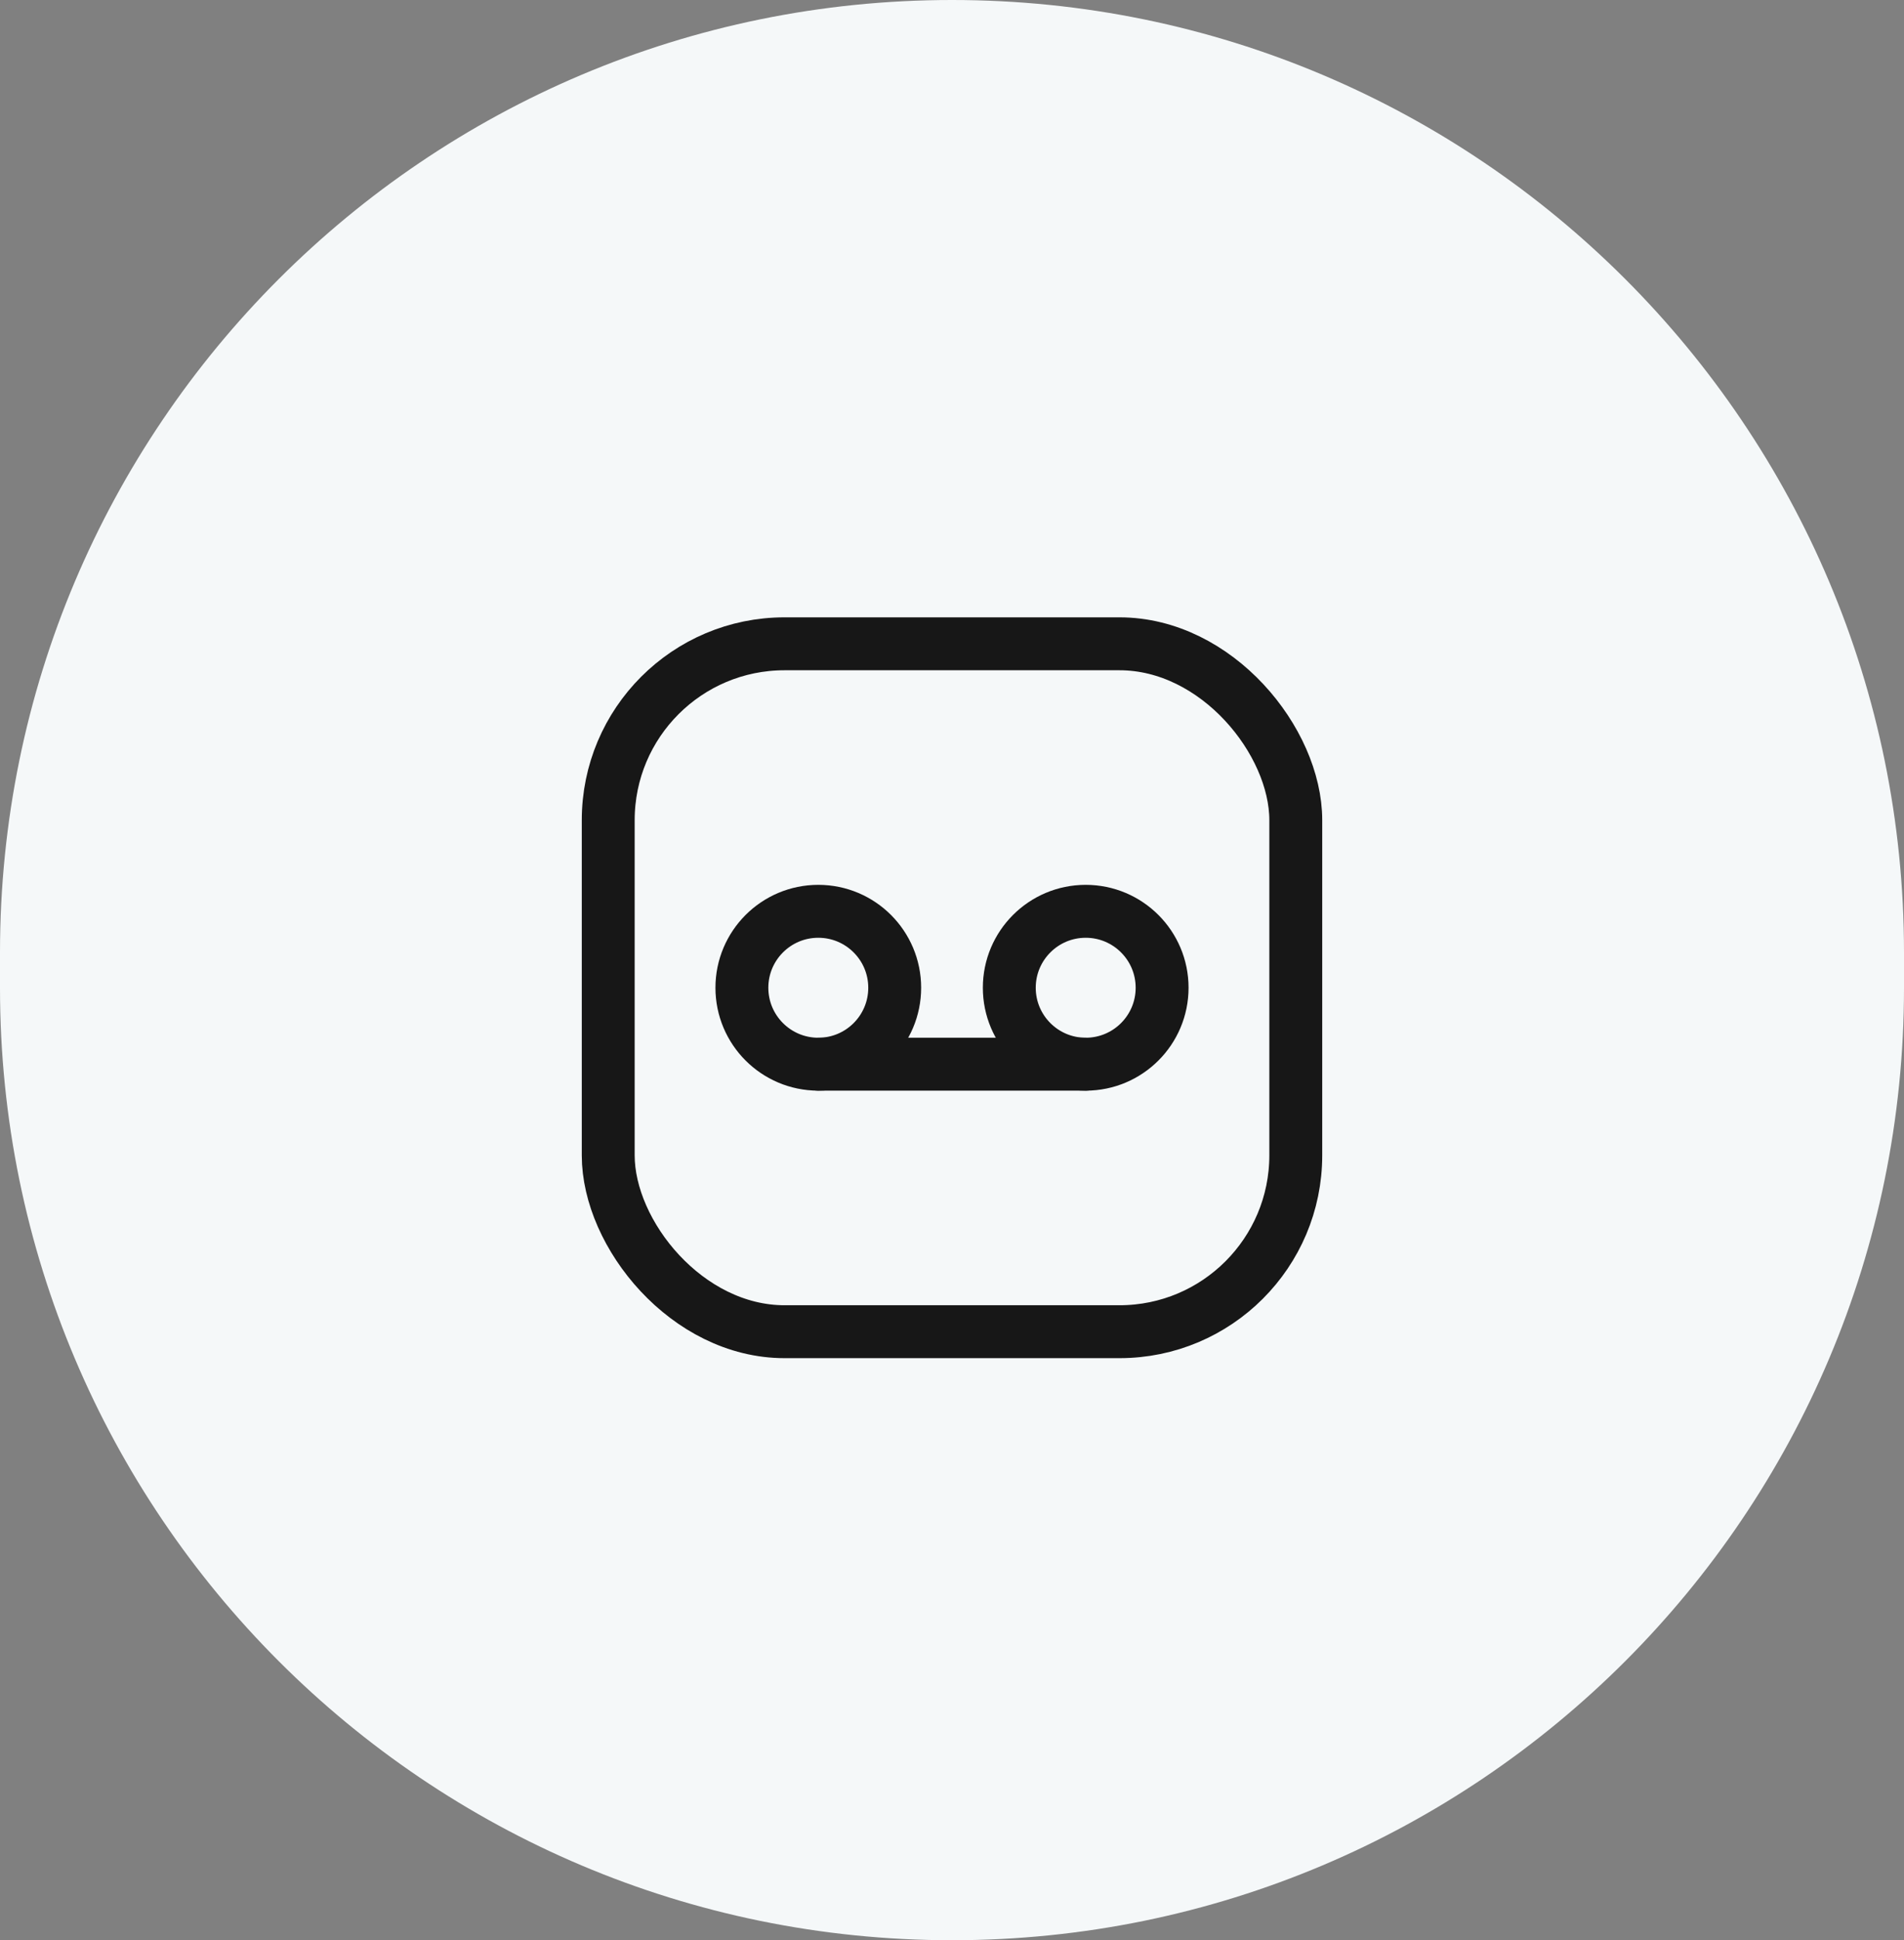 <svg width="54" height="55" viewBox="0 0 54 55" fill="none" xmlns="http://www.w3.org/2000/svg">
<rect x="0" y="0" width="54" height="55" fill="#808080" stroke="none"/>
<path d="M54 27C54 12.088 41.912 0 27 0C12.088 0 0 12.088 0 27V28C0 42.912 12.088 55 27 55C41.912 55 54 42.912 54 28V27Z" fill="#F5F8F9"/>
<circle cx="30.792" cy="28" r="2.167" stroke="#171717" stroke-width="1.5" stroke-linecap="round" stroke-linejoin="round"/>
<ellipse cx="23.208" cy="28" rx="2.167" ry="2.167" stroke="#171717" stroke-width="1.5" stroke-linecap="round" stroke-linejoin="round"/>
<path d="M23.209 30.167H30.792" stroke="#171717" stroke-width="1.5" stroke-linecap="round" stroke-linejoin="round"/>
<rect x="17.25" y="18.25" width="19.5" height="19.5" rx="5" stroke="#171717" stroke-width="1.5" stroke-linecap="round" stroke-linejoin="round"/>
</svg>
